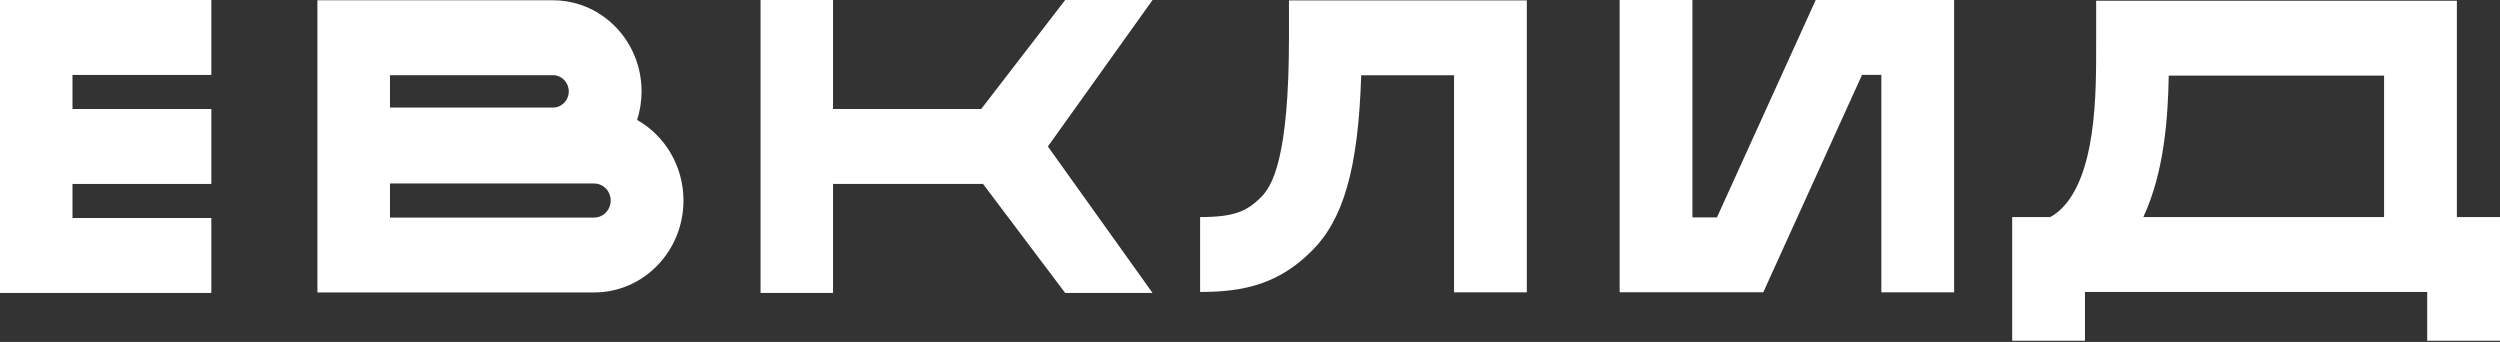 <?xml version="1.0" encoding="UTF-8"?> <svg xmlns="http://www.w3.org/2000/svg" width="1360" height="186" viewBox="0 0 1360 186" fill="none"><rect x="0" y="0" width="1360" height="186" fill="#333333" stroke="none"/><path fill-rule="evenodd" clip-rule="evenodd" d="M1336.54 118.082H1360V185.361H1320.41V158.815H1134.22V185.361H1094.63V118.082H1115.28C1117.29 117.025 1119.33 115.578 1121.38 113.579L1121.76 113.203C1129.93 104.952 1135.15 91.104 1137.86 72.888C1140.51 54.997 1140.31 36.384 1140.31 20.758V0.391H1336.54V118.082ZM1179.8 41.124C1179.59 52.777 1178.94 65.987 1177 79.043C1175.13 91.632 1171.9 105.352 1165.98 118.082H1296.94V41.124H1179.8Z" fill="white"></path><path d="M114.966 40.768H39.434V59.3H114.966V100.068H39.434V118.599H114.966V159.368H0V0H114.966V40.768Z" fill="white"></path><path d="M453.173 59.3H533.775L579.461 0H626.994L570.051 79.684L626.994 159.368H579.461L534.775 100.068H453.173V159.368H413.739V0H453.173V59.3Z" fill="white"></path><path fill-rule="evenodd" clip-rule="evenodd" d="M300.851 0.162L302.093 0.178C328.116 0.856 349.009 22.771 349.009 49.706C349.009 55.135 348.156 60.359 346.588 65.247C361.62 73.751 371.809 90.195 371.809 109.09C371.809 136.705 350.048 159.091 323.205 159.091L172.669 159.092V0.162H300.851ZM212.152 118.358H323.205C328.181 118.358 332.215 114.209 332.215 109.09C332.215 103.972 328.181 99.822 323.205 99.822H212.152V118.358ZM212.152 58.516H300.851C305.58 58.516 309.415 54.572 309.415 49.706C309.415 44.992 305.816 41.144 301.292 40.907L300.851 40.895H212.152V58.516Z" fill="white"></path><path d="M830.592 159.044H790.998V40.962H740.496C738.873 92.568 730.583 119.533 713.603 136.49C705.526 144.556 696.748 150.502 686.08 154.19C675.763 157.757 664.768 158.825 652.862 158.825V118.092C662.714 118.092 668.897 117.159 673.467 115.579C677.686 114.12 681.505 111.775 686.024 107.262C692.133 101.162 701.202 85.842 701.202 20.596V0.229H830.592V159.044Z" fill="white"></path><path d="M920.68 118.255H934.025L987.755 0H1063.04V159.044H1023.45V40.733H1012.95L959.224 158.989H881.086V0H920.68V118.255Z" fill="white"></path></svg> 